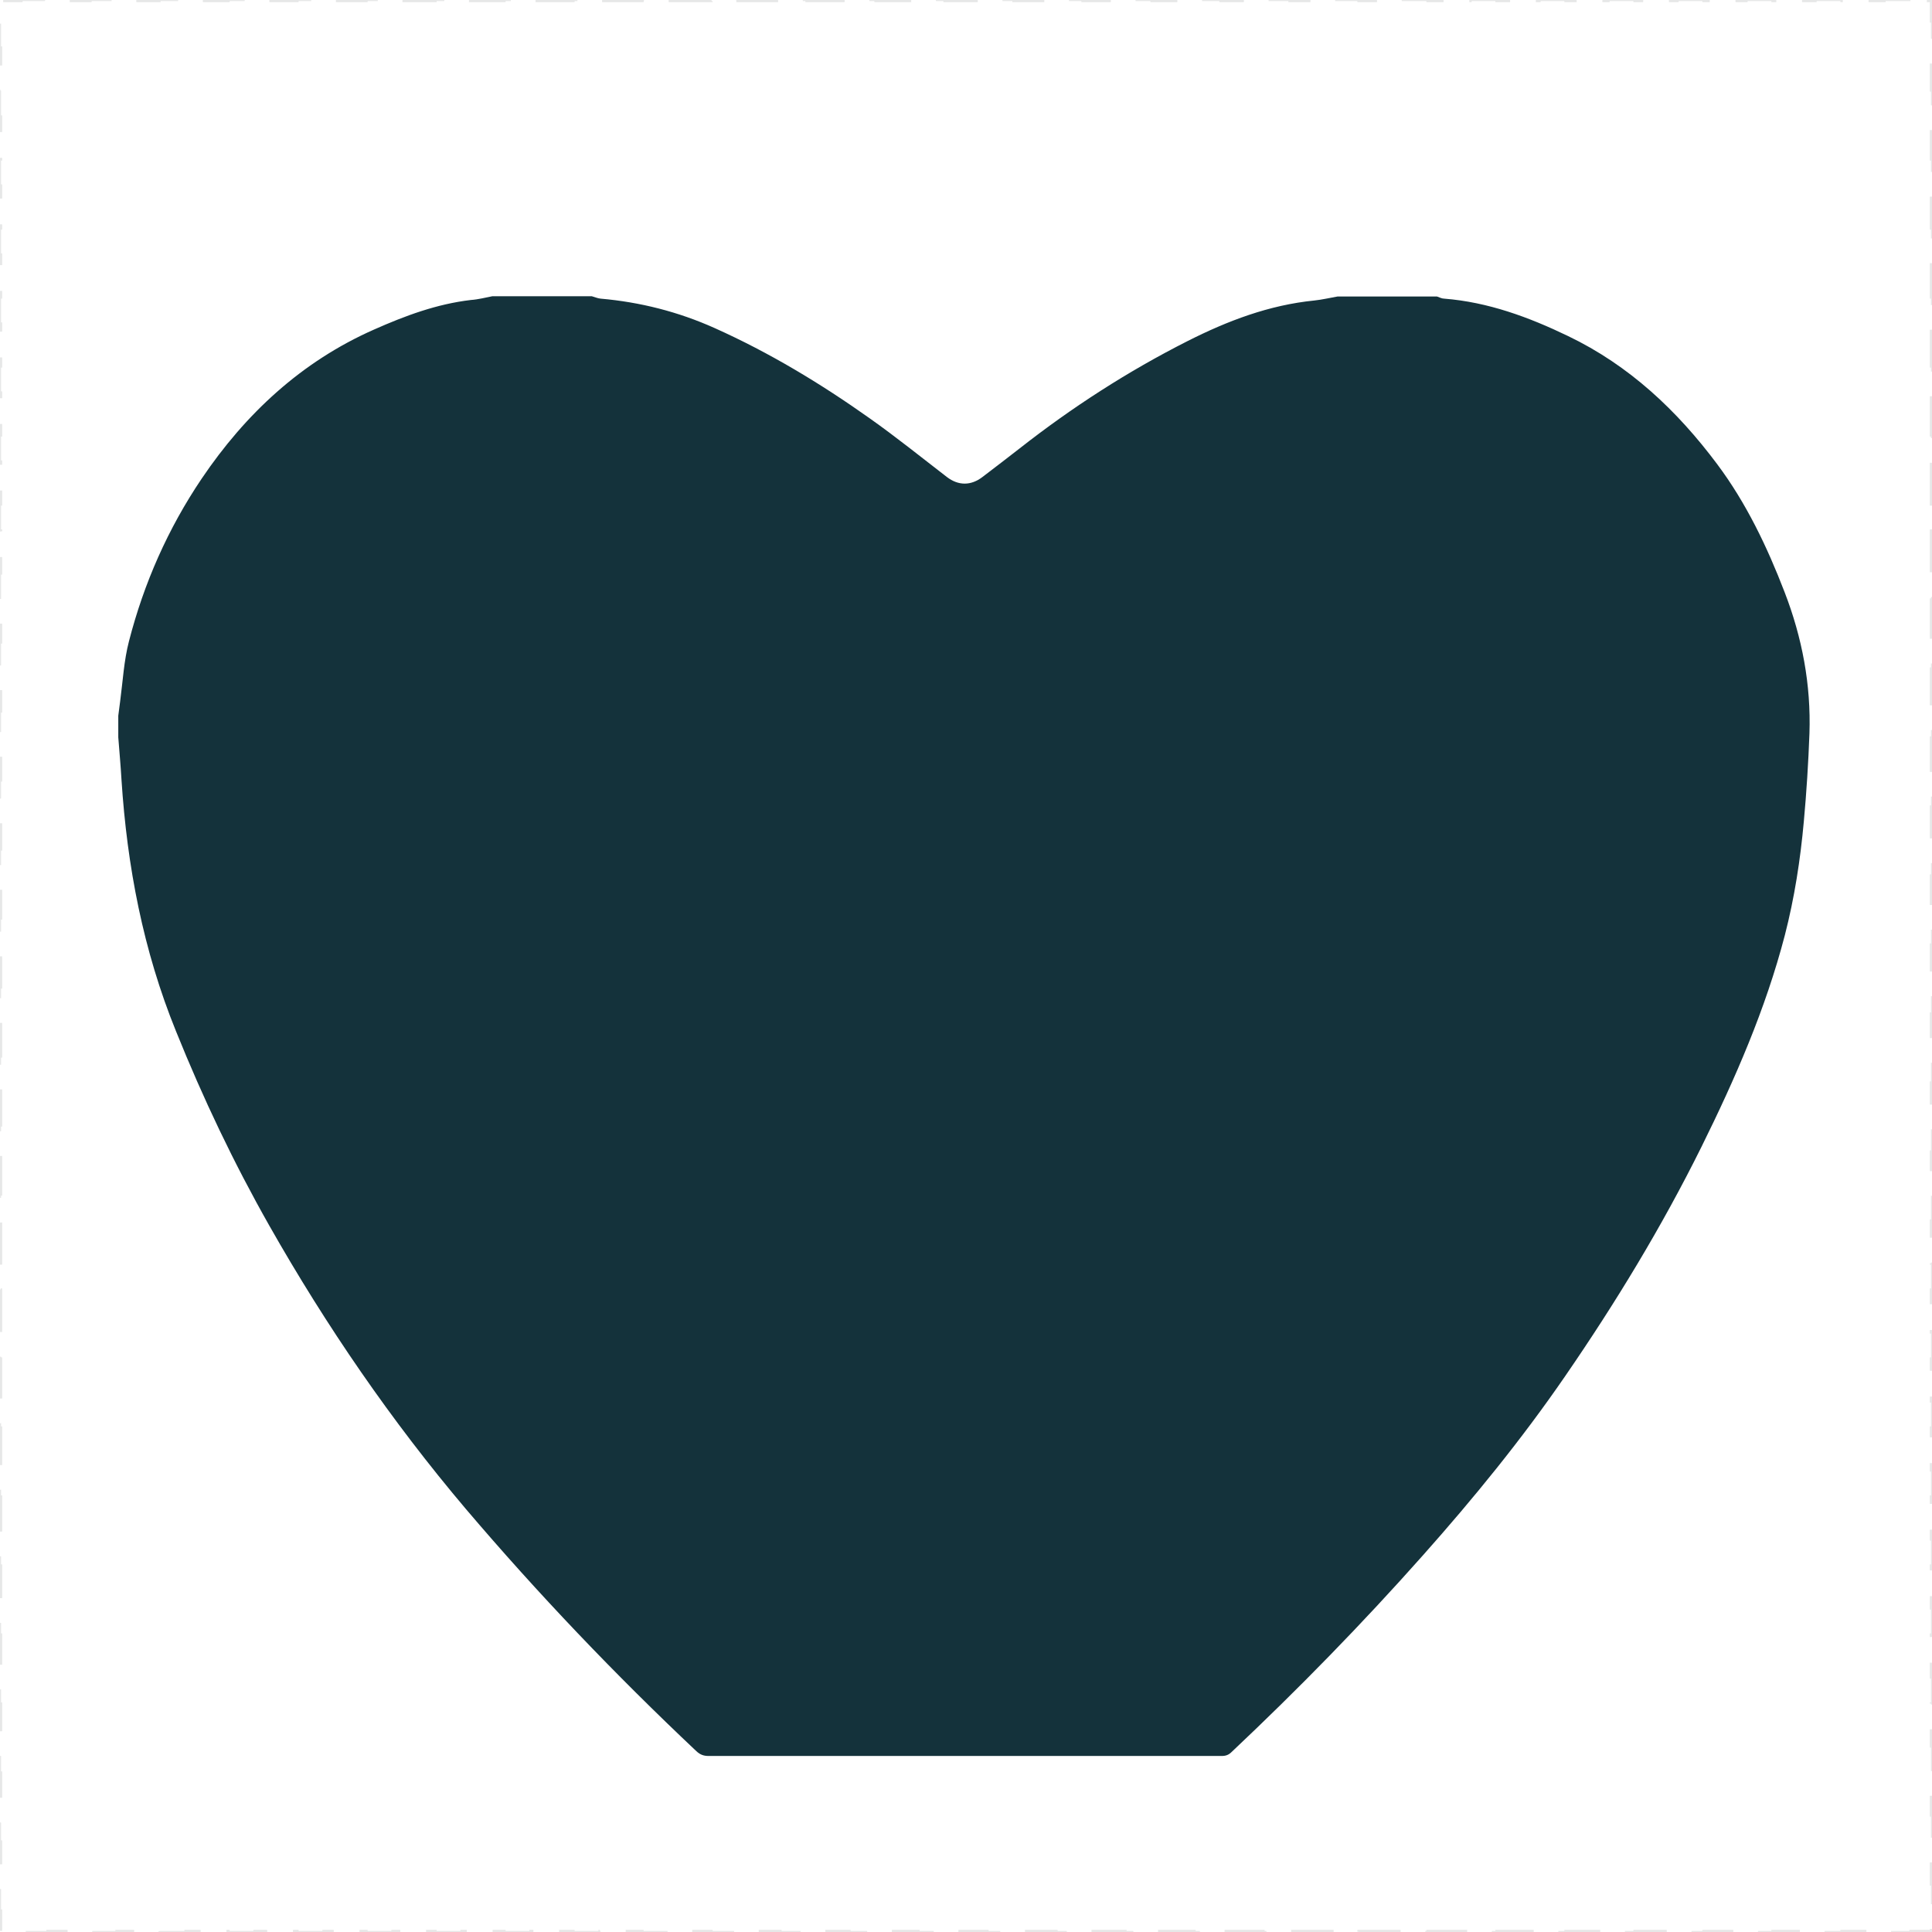 <svg width="900" height="900" viewBox="0 0 900 900" fill="none" xmlns="http://www.w3.org/2000/svg">
<g id="_3D Crystals/3CHS">
<path id="area" d="M889.955 0H877.902V0.5H857.812V0H845.759V0.5H825.67V0H813.616V0.5H793.527V0H781.473V0.5H761.384V0H749.33V0.5H729.241V0H717.188V0.5H697.098V0H685.045V0.5H664.955V0H652.902V0.5H632.812V0H620.759V0.5H600.67V0H588.616V0.5H568.527V0H556.473V0.5H536.384V0H524.33V0.5H504.241V0H492.188V0.5H472.098V0H460.045V0.5H439.955V0H427.902V0.5H407.813V0H395.759V0.5H375.67V0H363.616V0.5H343.527V0H331.473V0.5H311.384V0H299.33V0.5H279.241V0H267.187V0.5H247.098V0H235.045V0.5H214.955V0H202.902V0.5H182.812V0H170.759V0.5H150.669V0H138.616V0.5H118.527V0H106.473V0.5H86.384V0H74.33V0.5H54.241V0H42.187V0.5H22.098V0H10.044V0.5H0.5V10.045H0V22.098H0.5V42.188H0V54.241H0.5V74.33H0V86.384H0.5V106.473H0V118.527H0.5V138.616H0V150.67H0.5V170.759H0V182.812H0.5V202.902H0V214.955H0.5V235.045H0V247.098H0.5V267.188H0V279.241H0.5V299.33H0V311.384H0.5V331.473H0V343.527H0.5V363.616H0V375.67H0.5V395.759H0V407.812H0.5V427.902H0V439.955H0.5V460.045H0V472.098H0.5V492.187H0V504.241H0.5V524.33H0V536.384H0.5V556.473H0V568.527H0.5V588.616H0V600.67H0.5V620.759H0V632.813H0.5V652.902H0V664.955H0.5V685.045H0V697.098H0.5V717.188H0V729.241H0.5V749.331H0V761.384H0.5V781.473H0V793.527H0.5V813.616H0V825.67H0.5V845.759H0V857.813H0.5V877.902H0V889.956H0.5V899.5H10.045V900H22.098V899.5H42.188V900H54.241V899.5H74.33V900H86.384V899.5H106.473V900H118.527V899.5H138.616V900H150.67V899.5H170.759V900H182.812V899.5H202.902V900H214.955V899.5H235.045V900H247.098V899.5H267.188V900H279.241V899.5H299.33V900H311.384V899.5H331.473V900H343.527V899.5H363.616V900H375.67V899.5H395.759V900H407.812V899.5H427.902V900H439.955V899.5H460.045V900H472.098V899.5H492.187V900H504.241V899.5H524.33V900H536.384V899.5H556.473V900H568.527V899.5H588.616V900H600.67V899.5H620.759V900H632.813V899.5H652.902V900H664.955V899.5H685.045V900H697.098V899.5H717.188V900H729.241V899.5H749.331V900H761.384V899.5H781.473V900H793.527V899.5H813.616V900H825.67V899.5H845.759V900H857.813V899.5H877.902V900H889.956V899.5H899.5V889.955H900V877.902H899.5V857.812H900V845.759H899.5V825.67H900V813.616H899.5V793.527H900V781.473H899.5V761.384H900V749.33H899.5V729.241H900V717.188H899.5V697.098H900V685.045H899.5V664.955H900V652.902H899.5V632.812H900V620.759H899.5V600.67H900V588.616H899.5V568.527H900V556.473H899.5V536.384H900V524.33H899.5V504.241H900V492.188H899.5V472.098H900V460.045H899.5V439.955H900V427.902H899.5V407.813H900V395.759H899.5V375.67H900V363.616H899.5V343.527H900V331.473H899.5V311.384H900V299.33H899.5V279.241H900V267.187H899.5V247.098H900V235.045H899.5V214.955H900V202.902H899.5V182.812H900V170.759H899.5V150.669H900V138.616H899.5V118.527H900V106.473H899.5V86.384H900V74.33H899.5V54.241H900V42.187H899.5V22.098H900V10.044H899.5V0.5H889.955V0Z" stroke="#040C11" stroke-opacity="0.1" stroke-dasharray="20 12"/>
<path id="crystal" d="M229.352 138C244.797 138 260.242 138 275.686 138C277.057 138.373 278.427 138.995 279.797 139.119C298.231 140.736 315.918 145.214 332.857 152.802C358.391 164.245 382.305 178.673 405.099 194.843C417.43 203.55 429.138 213.003 441.095 222.207C446.451 226.312 452.305 226.312 457.661 222.207C463.515 217.729 469.245 213.376 474.974 208.898C499.387 189.743 525.419 172.952 553.195 158.896C571.878 149.443 591.184 142.105 612.234 139.99C615.846 139.617 619.458 138.746 623.07 138.124C638.515 138.124 653.96 138.124 669.405 138.124C670.526 138.498 671.647 139.119 672.768 139.119C693.195 140.736 712.127 147.702 730.437 156.533C758.96 170.215 781.255 191.236 799.938 216.237C813.515 234.397 823.23 254.795 831.326 275.816C839.547 297.085 843.657 318.977 842.91 341.614C842.411 355.297 841.539 369.103 840.294 382.661C838.675 400.572 835.935 418.234 831.451 435.648C822.483 470.102 808.283 502.566 792.589 534.283C774.155 571.474 752.607 606.923 729.066 641.128C708.888 670.482 686.469 697.971 662.803 724.589C634.529 756.431 604.761 786.904 573.746 816.134C572.376 817.502 571.006 818 569.138 818C489.423 818 409.708 818 330.117 818C327.75 818 326.131 817.378 324.387 815.761C286.523 780.063 250.651 742.5 217.021 702.946C182.27 661.9 152.003 617.744 125.473 570.976C108.907 541.746 94.584 511.646 82.004 480.426C66.683 442.738 59.21 403.557 56.594 363.257C56.221 356.665 55.598 350.072 55.1 343.48C55.1 340.122 55.1 336.764 55.1 333.405C55.349 331.166 55.722 328.927 55.971 326.689C57.217 317.36 57.715 307.782 60.082 298.702C67.057 271.587 78.267 246.213 93.961 222.953C114.388 192.728 140.42 168.474 174.174 153.548C188.747 147.08 203.445 141.607 219.388 139.741C222.875 139.493 226.114 138.622 229.352 138Z" fill="#14323B"/>
</g>
</svg>
